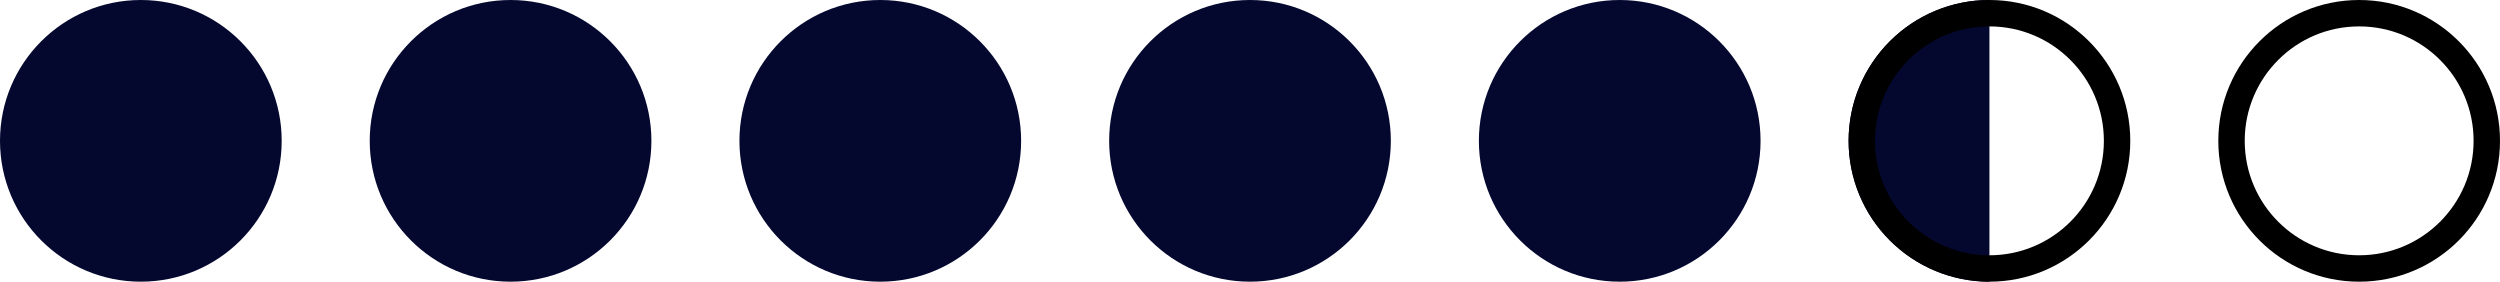 <svg width="142" height="16" viewBox="0 0 142 16" fill="none" xmlns="http://www.w3.org/2000/svg">
<circle cx="8" cy="8" r="8" fill="#04082F"/>
<circle cx="29" cy="8" r="8" fill="#04082F"/>
<circle cx="50" cy="8" r="8" fill="#04082F"/>
<circle cx="71" cy="8" r="8" fill="#04082F"/>
<circle cx="92" cy="8" r="8" fill="#04082F"/>
<path d="M113 -3.49691e-07C110.878 -2.56947e-07 108.843 0.843 107.343 2.343C105.843 3.843 105 5.878 105 8C105 10.122 105.843 12.157 107.343 13.657C108.843 15.157 110.878 16 113 16L113 8L113 -3.49691e-07Z" fill="#04082F"/>
<circle cx="113" cy="8" r="7.25" stroke="black" stroke-width="1.5"/>
<circle cx="134" cy="8" r="7.25" stroke="black" stroke-width="1.5"/>
</svg>
